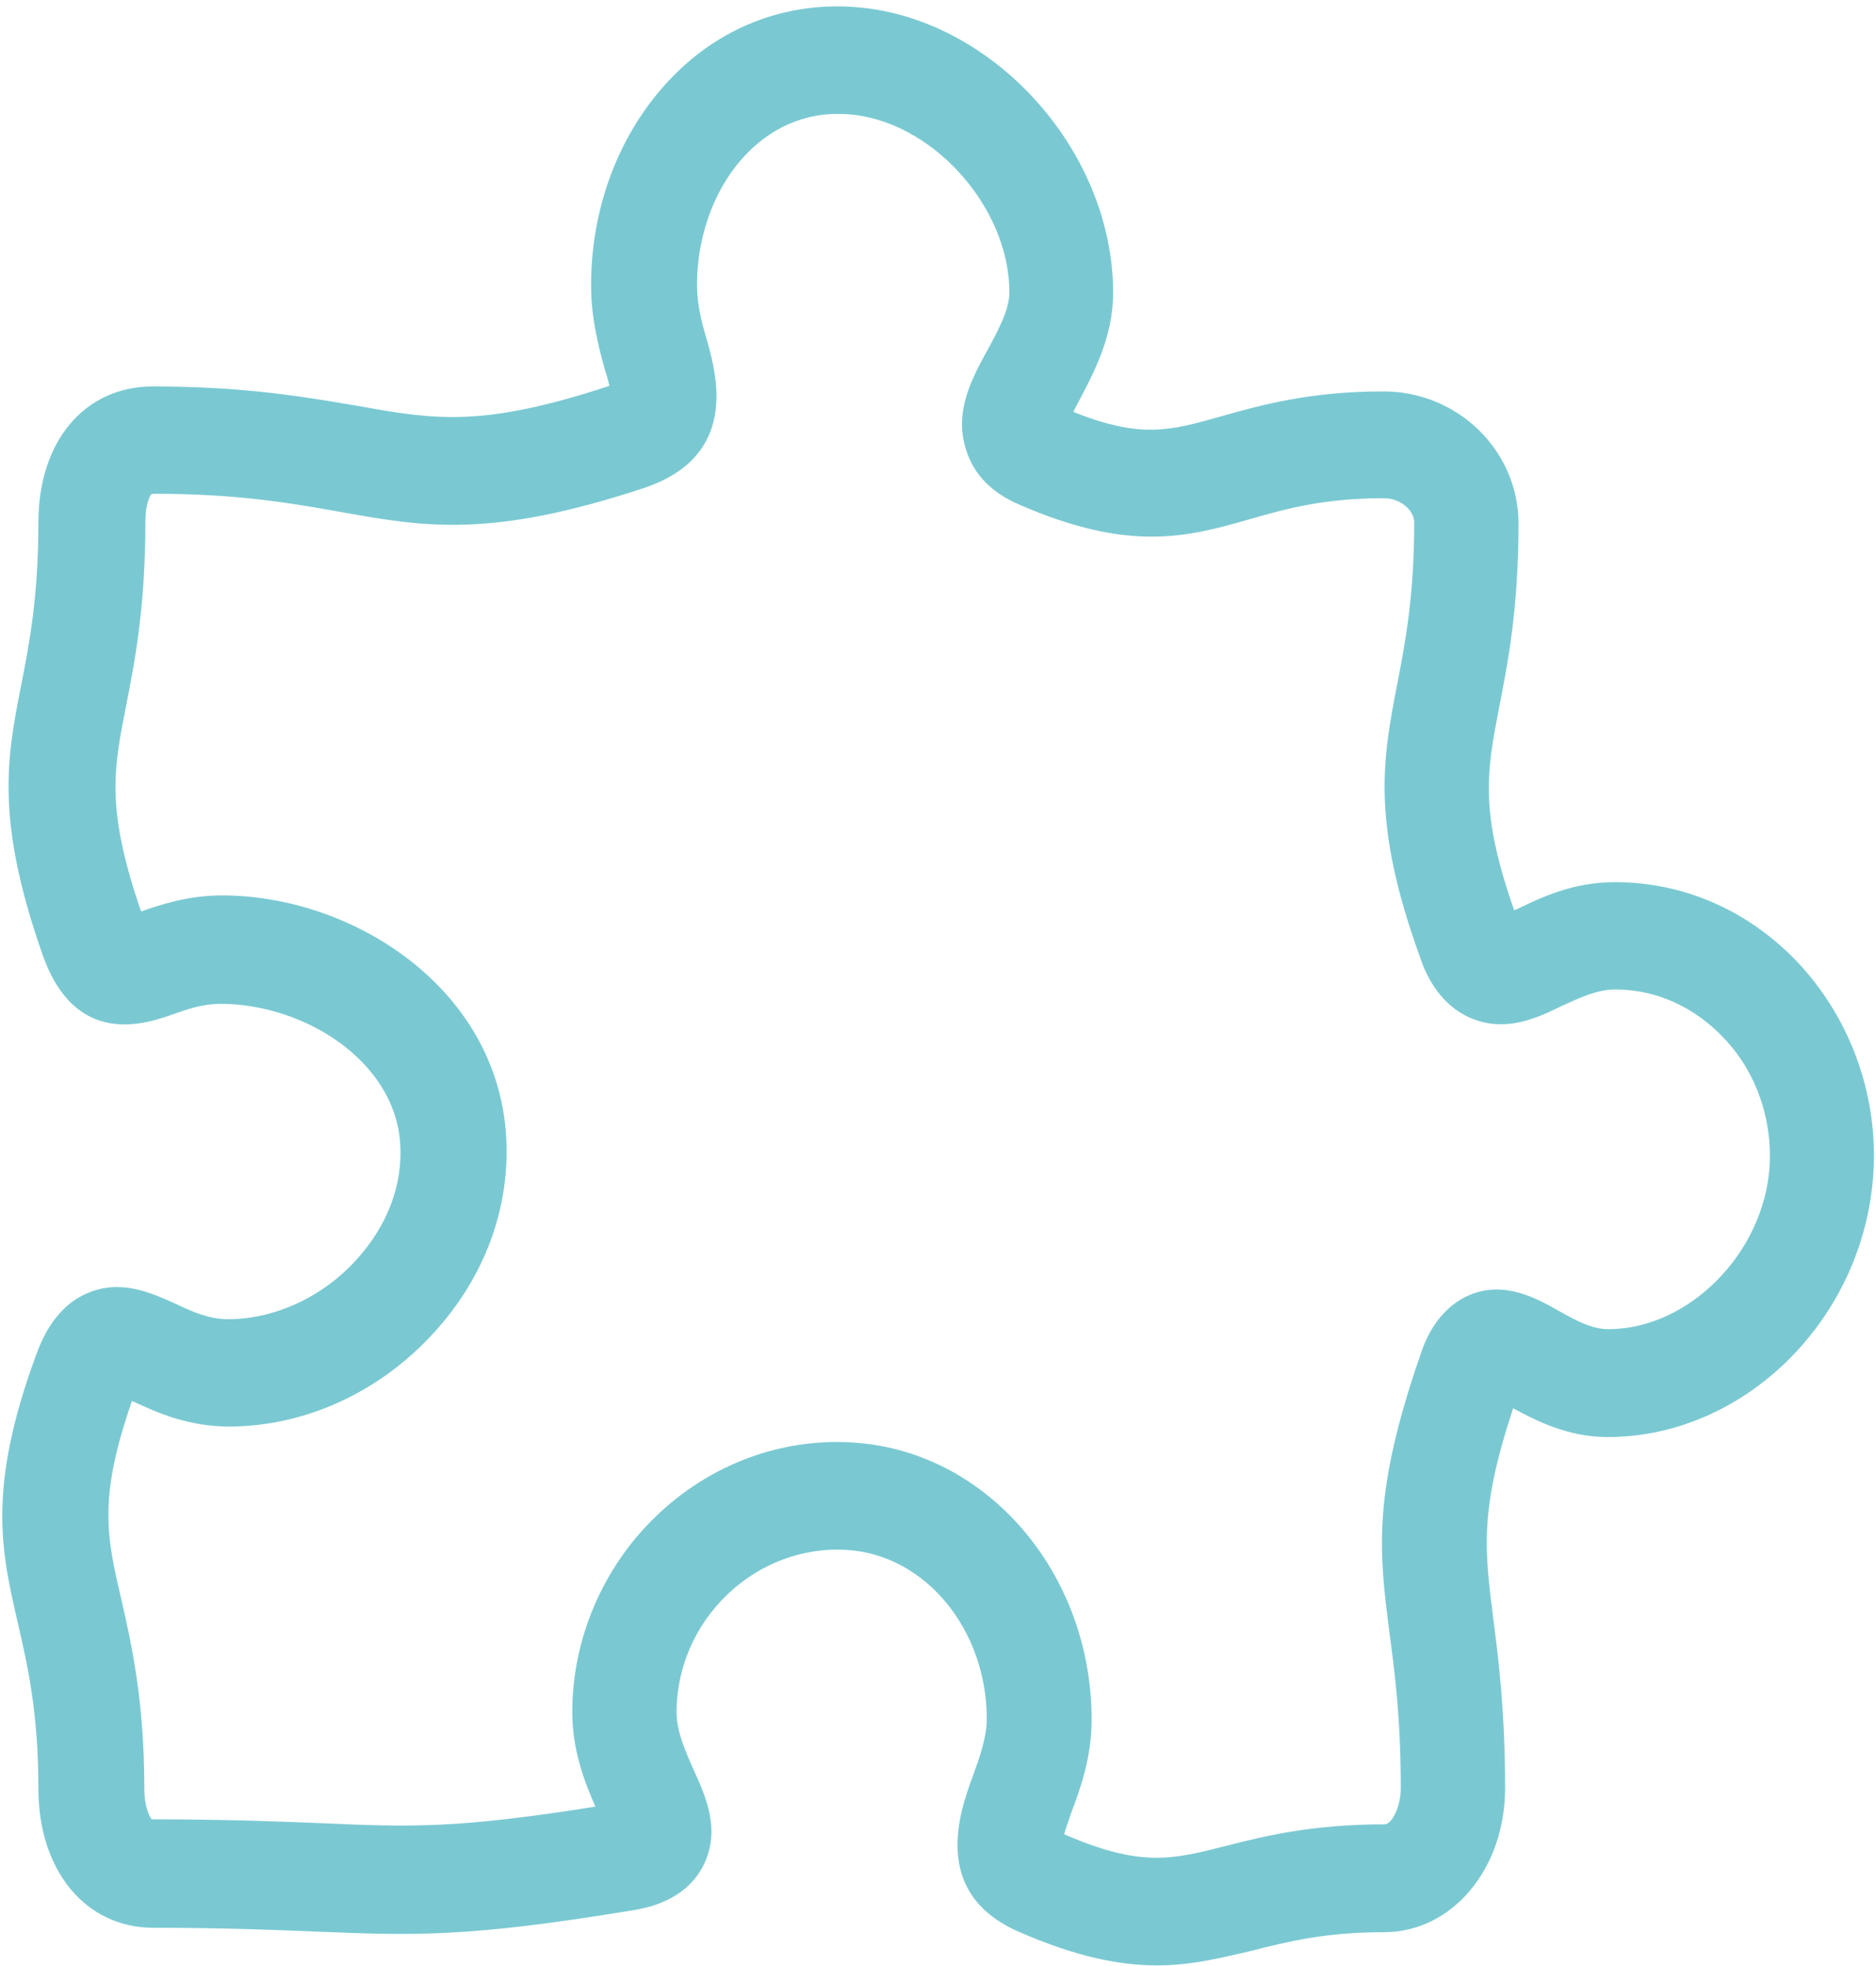 <?xml version="1.0" encoding="UTF-8"?> <svg xmlns="http://www.w3.org/2000/svg" width="249" height="261" viewBox="0 0 249 261" fill="none"><path d="M153.597 260.873C148.673 260.873 142.893 259.771 135.186 256.393C123.483 251.253 127.408 240.385 129.12 235.758C130.048 233.188 130.976 230.545 130.976 228.195C130.976 216.299 122.841 206.385 112.422 205.724C106.642 205.357 100.861 207.487 96.508 211.672C92.227 215.785 89.8 221.439 89.8 227.24C89.8 229.81 90.942 232.381 92.084 234.951C93.725 238.549 95.723 243.028 93.297 247.728C90.871 252.354 85.804 253.236 84.163 253.53C61.969 257.201 54.905 256.907 42.131 256.393C36.708 256.173 30 255.879 20.366 255.879C11.374 255.879 5.094 248.316 5.094 237.374C5.094 227.314 3.667 221.072 2.383 215.491C0.171 205.945 -1.756 197.646 4.809 179.802C5.38 178.26 7.093 173.56 11.588 171.651C16.013 169.742 20.009 171.578 23.292 173.046C25.575 174.148 27.788 175.102 30.285 175.102C36.422 175.102 42.845 172.165 47.34 167.172C51.408 162.692 53.477 157.258 53.121 151.824C52.407 140.736 40.276 133.245 29.286 133.245C26.931 133.245 25.004 133.906 22.935 134.64C19.367 135.889 9.947 139.193 5.594 126.563C-0.686 108.571 0.956 100.42 2.811 90.947C3.882 85.513 5.094 79.272 5.094 69.358C5.094 58.563 11.232 51.293 20.295 51.293C32.783 51.293 40.847 52.762 47.412 53.864C57.688 55.699 63.896 56.801 80.88 51.22C80.737 50.559 80.523 49.751 80.309 49.164C79.524 46.3 78.454 42.408 78.454 37.855C78.454 26.84 82.664 16.559 89.943 9.51C96.294 3.341 104.572 0.33 113.278 0.918C131.618 2.166 147.746 19.864 147.746 38.883C147.746 44.831 145.034 49.751 143.107 53.423C142.893 53.79 142.679 54.231 142.465 54.671C151.456 58.27 155.381 57.168 162.089 55.259C167.298 53.79 173.792 51.954 183.64 51.954C193.488 51.954 201.552 59.812 201.552 69.505C201.552 80.74 200.125 88.084 198.983 93.885C197.342 102.403 196.342 107.617 200.981 120.835C201.124 120.761 201.195 120.688 201.338 120.688C204.478 119.146 208.759 117.09 214.326 117.09C223.745 117.09 232.523 121.055 239.088 128.252C245.796 135.669 249.293 145.655 248.65 155.716C247.437 175.029 231.595 190.744 213.398 190.744C208.046 190.744 203.836 188.541 200.838 186.925C196.343 200.51 197.056 205.724 198.198 214.83C198.911 220.337 199.768 227.167 199.768 237.374C199.768 248.095 192.703 256.467 183.712 256.467C175.862 256.467 170.866 257.715 166.014 258.964C162.089 259.845 158.236 260.873 153.597 260.873ZM141.252 243.469C151.456 247.875 155.524 246.847 162.732 245.011C167.87 243.689 174.221 242.147 183.783 242.147C184.711 242.147 185.924 239.871 185.924 237.374C185.924 228.122 185.139 222.1 184.425 216.739C183.069 206.091 182.07 198.454 188.564 179.729C189.064 178.187 190.705 173.634 195.272 171.798C199.839 170.035 203.907 172.312 206.904 174.001C209.116 175.249 211.257 176.424 213.469 176.424C224.173 176.424 234.164 166.29 234.877 154.761C235.234 148.593 233.165 142.498 229.026 138.018C225.101 133.759 219.963 131.336 214.397 131.336C211.971 131.336 209.687 132.437 207.261 133.539C203.978 135.154 199.839 137.064 195.272 135.154C190.705 133.245 188.992 128.619 188.493 127.077C181.927 109.012 183.569 100.641 185.424 90.947C186.495 85.44 187.708 79.198 187.708 69.358C187.708 67.669 185.781 66.127 183.712 66.127C175.719 66.127 170.724 67.522 165.871 68.917C157.665 71.267 149.958 73.397 135.186 66.935C131.618 65.393 129.263 62.969 128.264 59.812C126.551 54.745 128.978 50.265 131.118 46.373C132.546 43.73 133.973 41.086 133.973 38.81C133.973 27.354 123.554 15.898 112.493 15.164C106.356 14.723 102.075 17.514 99.577 19.937C95.153 24.196 92.512 30.879 92.512 37.855C92.512 40.425 93.154 42.922 93.868 45.272C95.153 49.898 98.078 60.62 85.376 64.805C65.109 71.488 56.332 69.945 45.271 67.963C38.991 66.861 31.855 65.54 20.58 65.54C20.223 65.54 20.08 65.613 20.08 65.613C19.938 65.76 19.296 66.788 19.296 69.284C19.296 80.667 17.868 87.937 16.727 93.738C15.085 102.109 14.015 107.25 18.724 120.982C21.294 120.101 24.862 118.852 29.5 118.852C46.698 118.852 65.966 131.042 67.179 150.796C67.75 160.195 64.396 169.448 57.616 176.865C50.409 184.796 40.49 189.348 30.357 189.348C24.933 189.348 20.723 187.439 17.726 186.044C17.654 186.044 17.583 185.971 17.512 185.971C13.016 198.895 14.158 203.962 16.084 212.186C17.44 218.208 19.153 225.625 19.153 237.374C19.153 239.944 19.938 241.339 20.152 241.486C30.356 241.486 37.207 241.78 42.773 242C54.477 242.514 60.614 242.735 79.025 239.797C77.597 236.566 75.956 232.307 75.956 227.24C75.956 217.547 80.024 208.001 87.089 201.245C94.225 194.342 103.787 190.817 113.349 191.478C131.047 192.653 144.891 208.808 144.891 228.268C144.891 233.262 143.392 237.448 142.108 240.825C141.894 241.56 141.466 242.588 141.252 243.469Z" fill="#7AC9D2"></path></svg> 